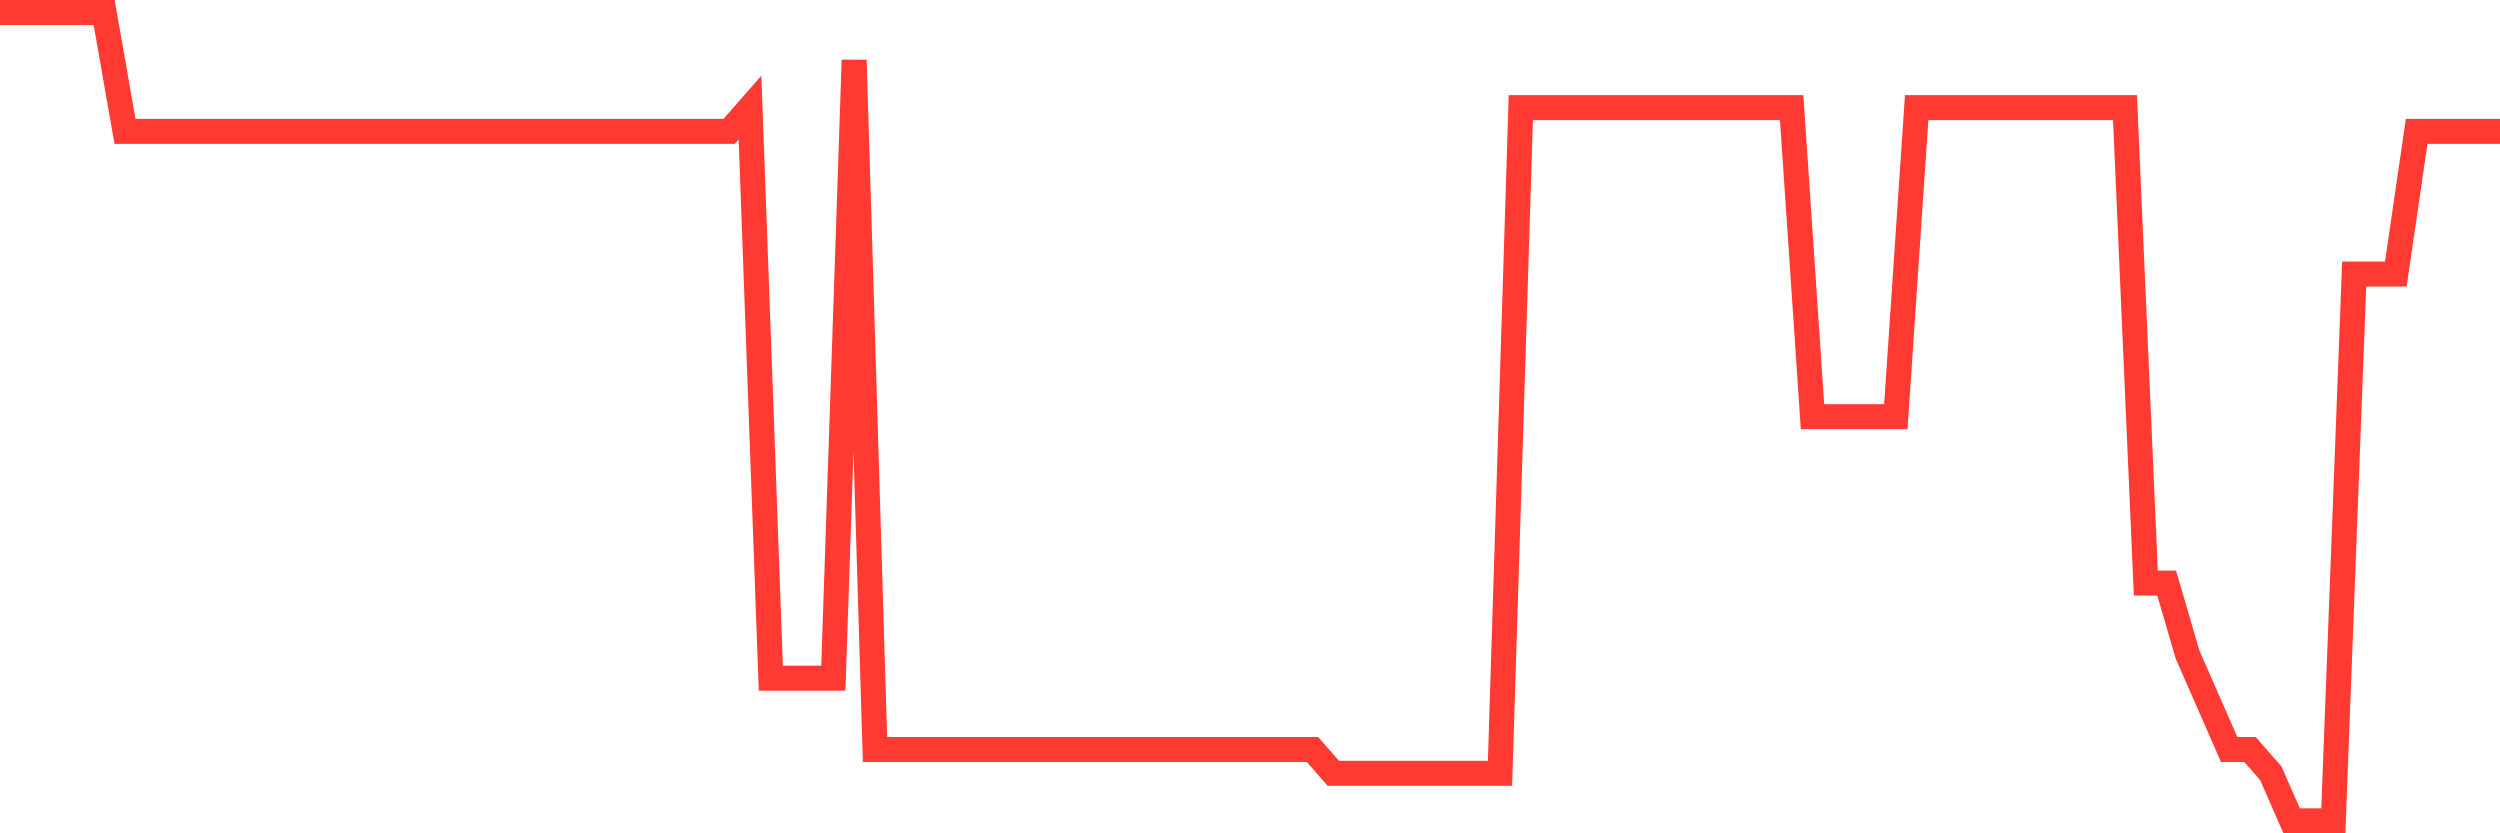 <svg
  xmlns="http://www.w3.org/2000/svg"
  xmlns:xlink="http://www.w3.org/1999/xlink"
  width="120"
  height="40"
  viewBox="0 0 120 40"
  preserveAspectRatio="none"
>
  <polyline
    points="0,0.6 1,0.6 2,0.6 3,0.6 4,0.6 5,0.6 6,6.306 7,6.306 8,6.306 9,6.306 10,6.306 11,6.306 12,6.306 13,6.306 14,6.306 15,6.306 16,6.306 17,6.306 18,6.306 19,6.306 20,6.306 21,6.306 22,6.306 23,6.306 24,6.306 25,6.306 26,6.306 27,6.306 28,6.306 29,6.306 30,6.306 31,6.306 32,6.306 33,6.306 34,6.306 35,6.306 36,5.165 37,32.553 38,32.553 39,32.553 40,32.553 41,2.882 42,35.976 43,35.976 44,35.976 45,35.976 46,35.976 47,35.976 48,35.976 49,35.976 50,35.976 51,35.976 52,35.976 53,35.976 54,35.976 55,35.976 56,35.976 57,35.976 58,35.976 59,35.976 60,35.976 61,35.976 62,35.976 63,35.976 64,37.118 65,37.118 66,37.118 67,37.118 68,37.118 69,37.118 70,37.118 71,37.118 72,37.118 73,5.165 74,5.165 75,5.165 76,5.165 77,5.165 78,5.165 79,5.165 80,5.165 81,5.165 82,5.165 83,5.165 84,5.165 85,5.165 86,5.165 87,20 88,20 89,20 90,20 91,20 92,5.165 93,5.165 94,5.165 95,5.165 96,5.165 97,5.165 98,5.165 99,5.165 100,5.165 101,5.165 102,5.165 103,27.988 104,27.988 105,31.412 106,33.694 107,35.976 108,35.976 109,37.118 110,39.4 111,39.4 112,39.4 113,13.153 114,13.153 115,13.153 116,6.306 117,6.306 118,6.306 119,6.306 120,6.306"
    fill="none"
    stroke="#ff3a33"
    stroke-width="1.2"
  >
  </polyline>
</svg>